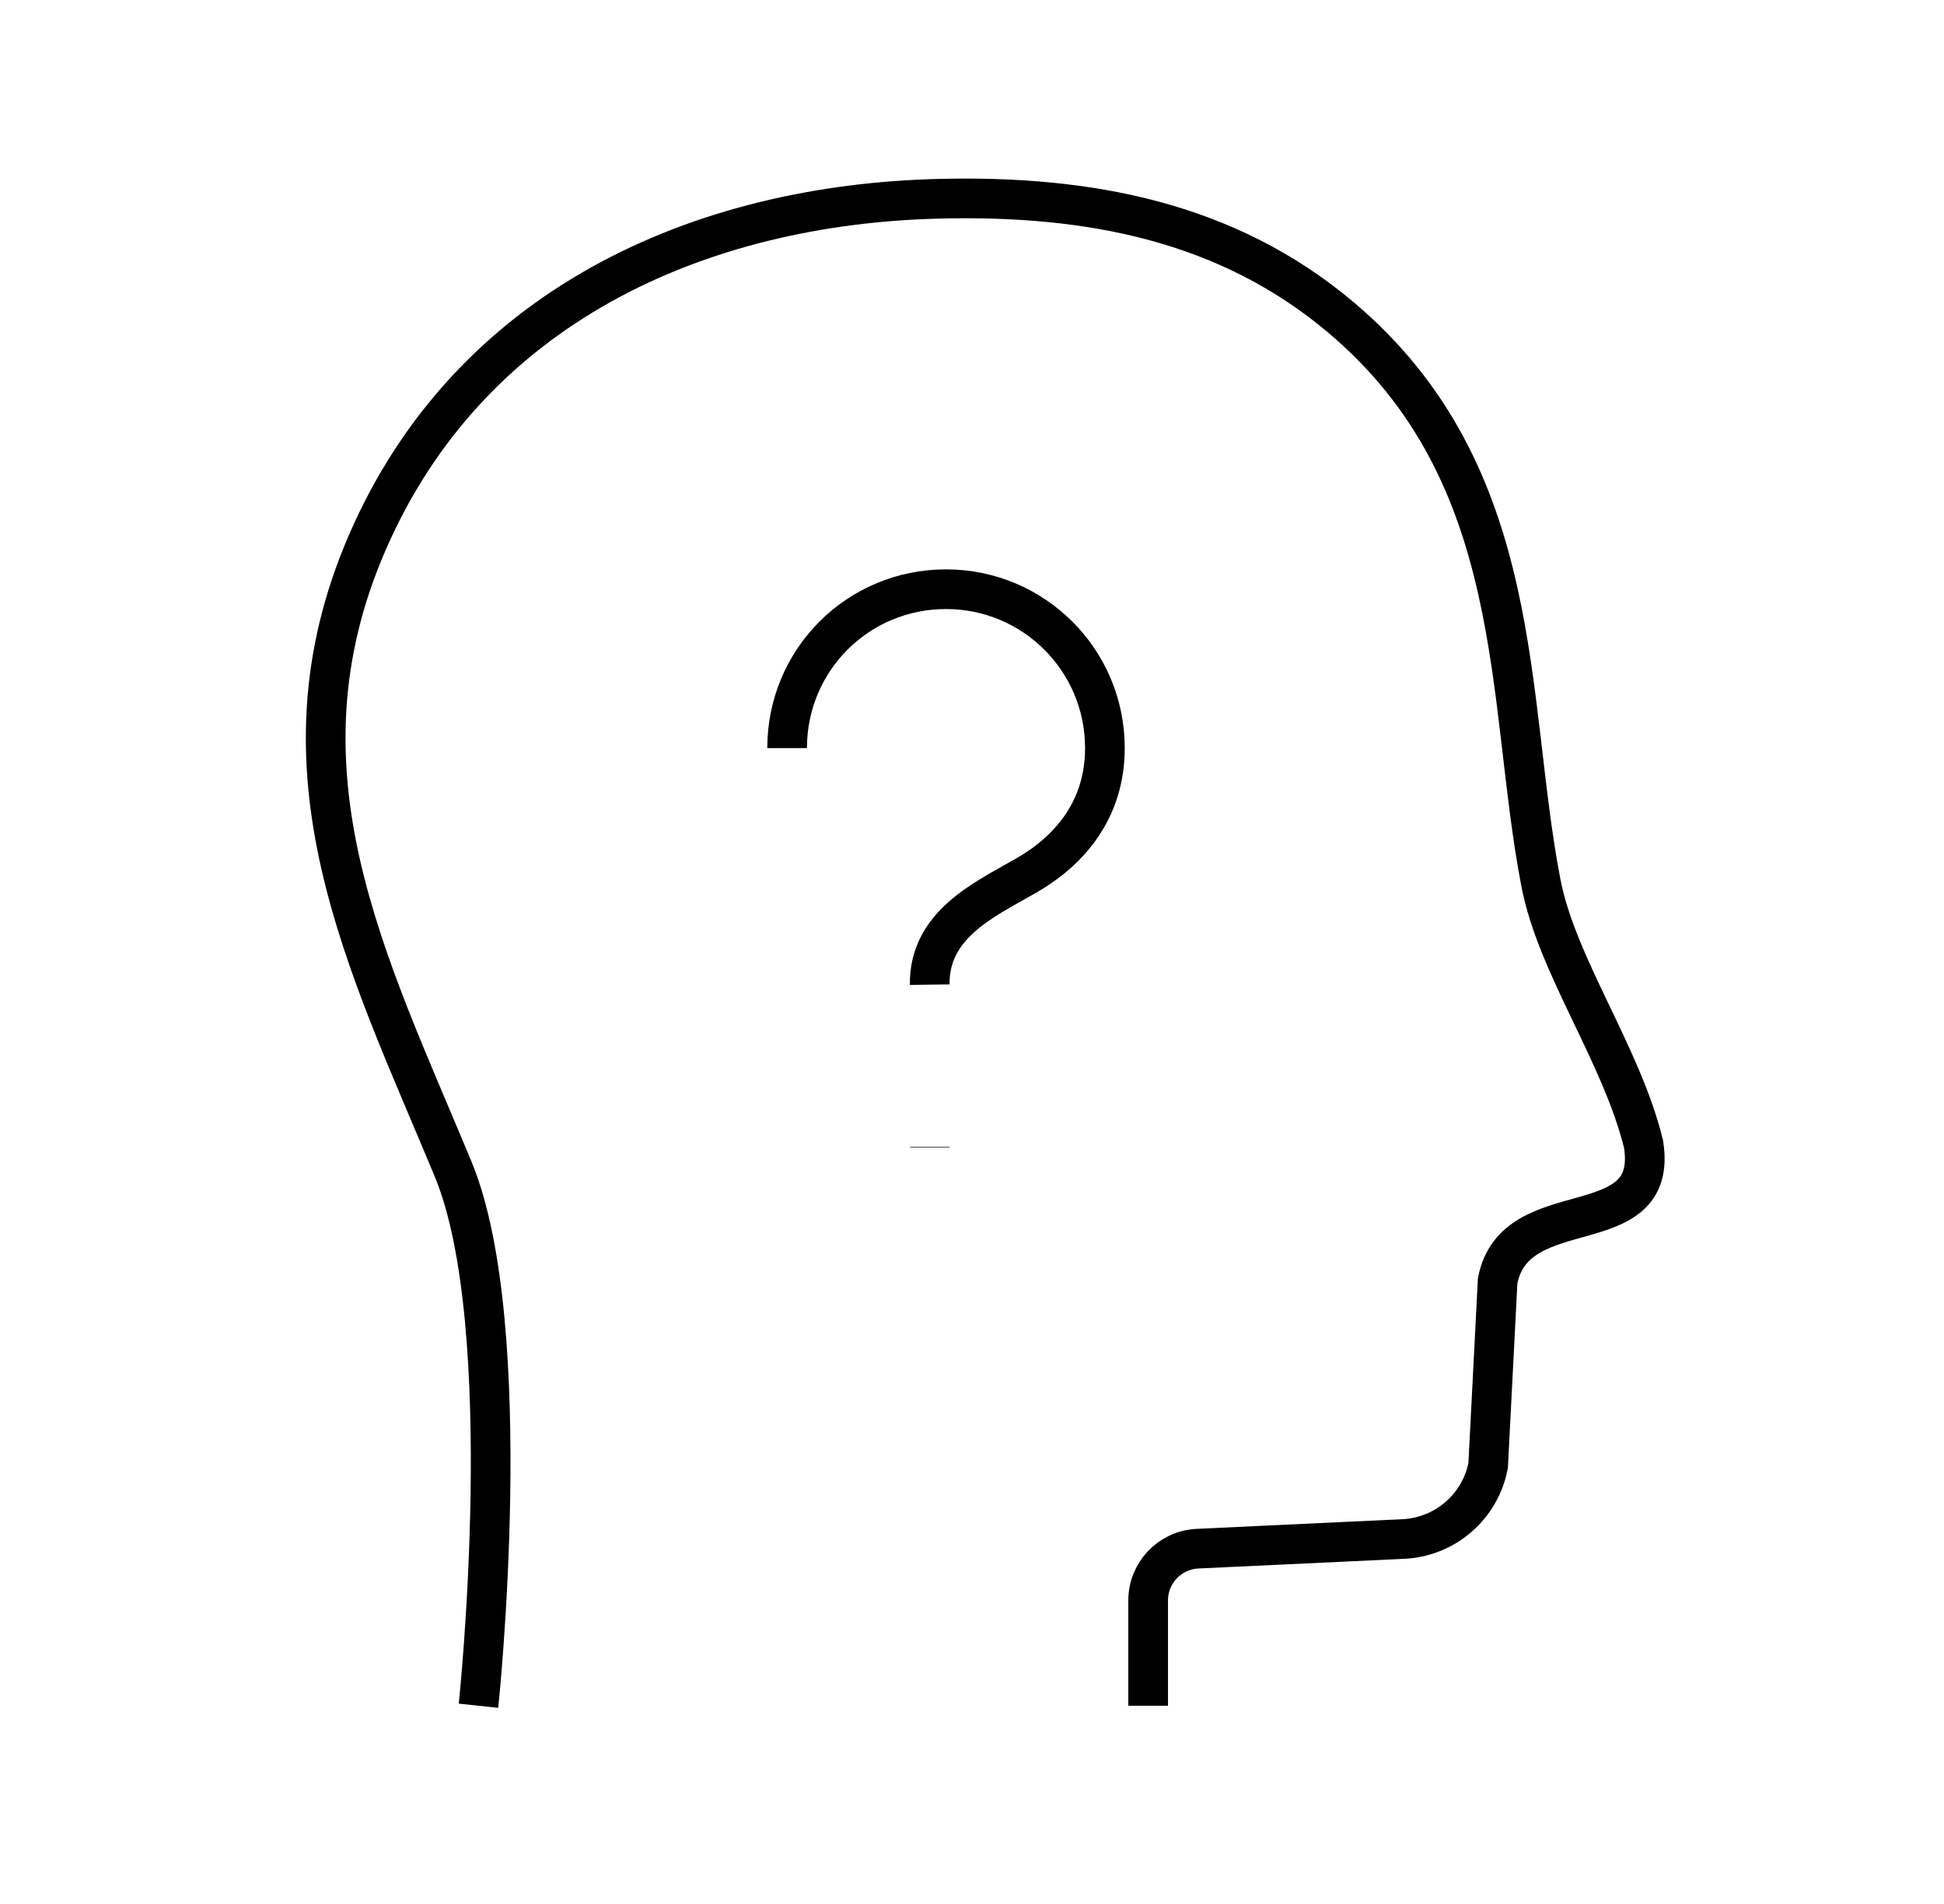 <svg width="49" height="48" viewBox="0 0 49 48" fill="none" xmlns="http://www.w3.org/2000/svg">
<g id="Ai brain help 1">
<path id="Vector" d="M28.94 43.002V40.347C28.94 39.653 29.484 39.08 30.177 39.043L35.387 38.798C36.436 38.742 37.312 37.978 37.51 36.946L37.749 32.291C38.186 30.016 41.828 31.386 41.427 28.845C40.876 26.59 39.246 24.356 38.841 22.263C37.942 17.624 38.514 11.979 33.798 8.001C30.916 5.57 27.416 4.927 23.729 5.009C17.578 5.145 11.826 7.757 9.257 13.679C6.749 19.458 9.256 24.257 11.417 29.462C13.074 33.452 12.061 43.002 12.061 43.002" stroke="black" strokeWidth="3" strokeLinecap="round"/>
<path id="Vector_2" d="M23.436 28.912V28.926" stroke="black" strokeWidth="3" strokeLinecap="round" strokeLinejoin="round"/>
<path id="Vector_3" d="M23.434 24.824C23.414 23.331 24.774 22.697 25.783 22.12C27.016 21.441 27.85 20.361 27.85 18.86C27.85 16.638 26.053 14.854 23.845 14.854C21.623 14.854 19.84 16.638 19.84 18.86" stroke="black" strokeWidth="3" strokeLinecap="round" strokeLinejoin="round"/>
</g>
</svg>
